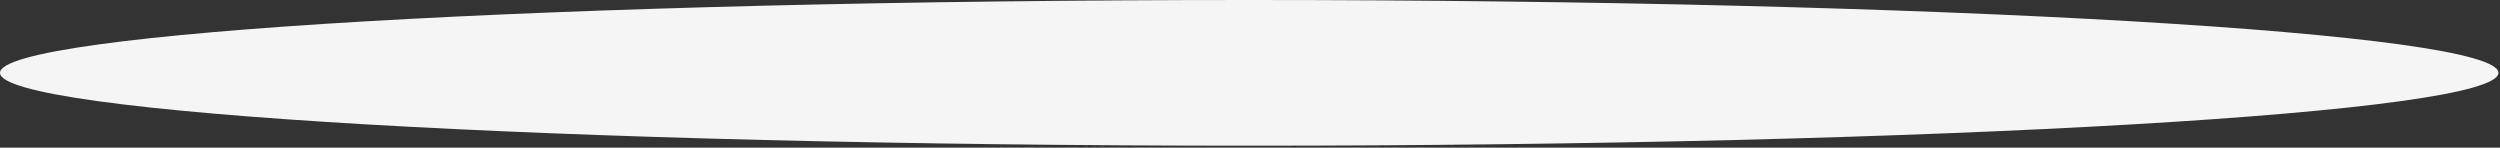 <?xml version="1.0" encoding="utf-8"?>
<svg xmlns="http://www.w3.org/2000/svg" fill="none" height="100%" overflow="visible" preserveAspectRatio="none" style="display: block;" viewBox="0 0 745 44" width="100%">
<rect x="0" y="0" width="745" height="44" fill="#333333" stroke="none"/>
<g id="freepik--Shadow--inject-12">
<path d="M372.267 43.418C577.864 43.418 744.534 33.699 744.534 21.709C744.534 9.72 577.864 0 372.267 0C166.67 0 0 9.72 0 21.709C0 33.699 166.67 43.418 372.267 43.418Z" fill="#F5F5F5" id="freepik--_Path_--inject-12"/>
</g>
</svg>